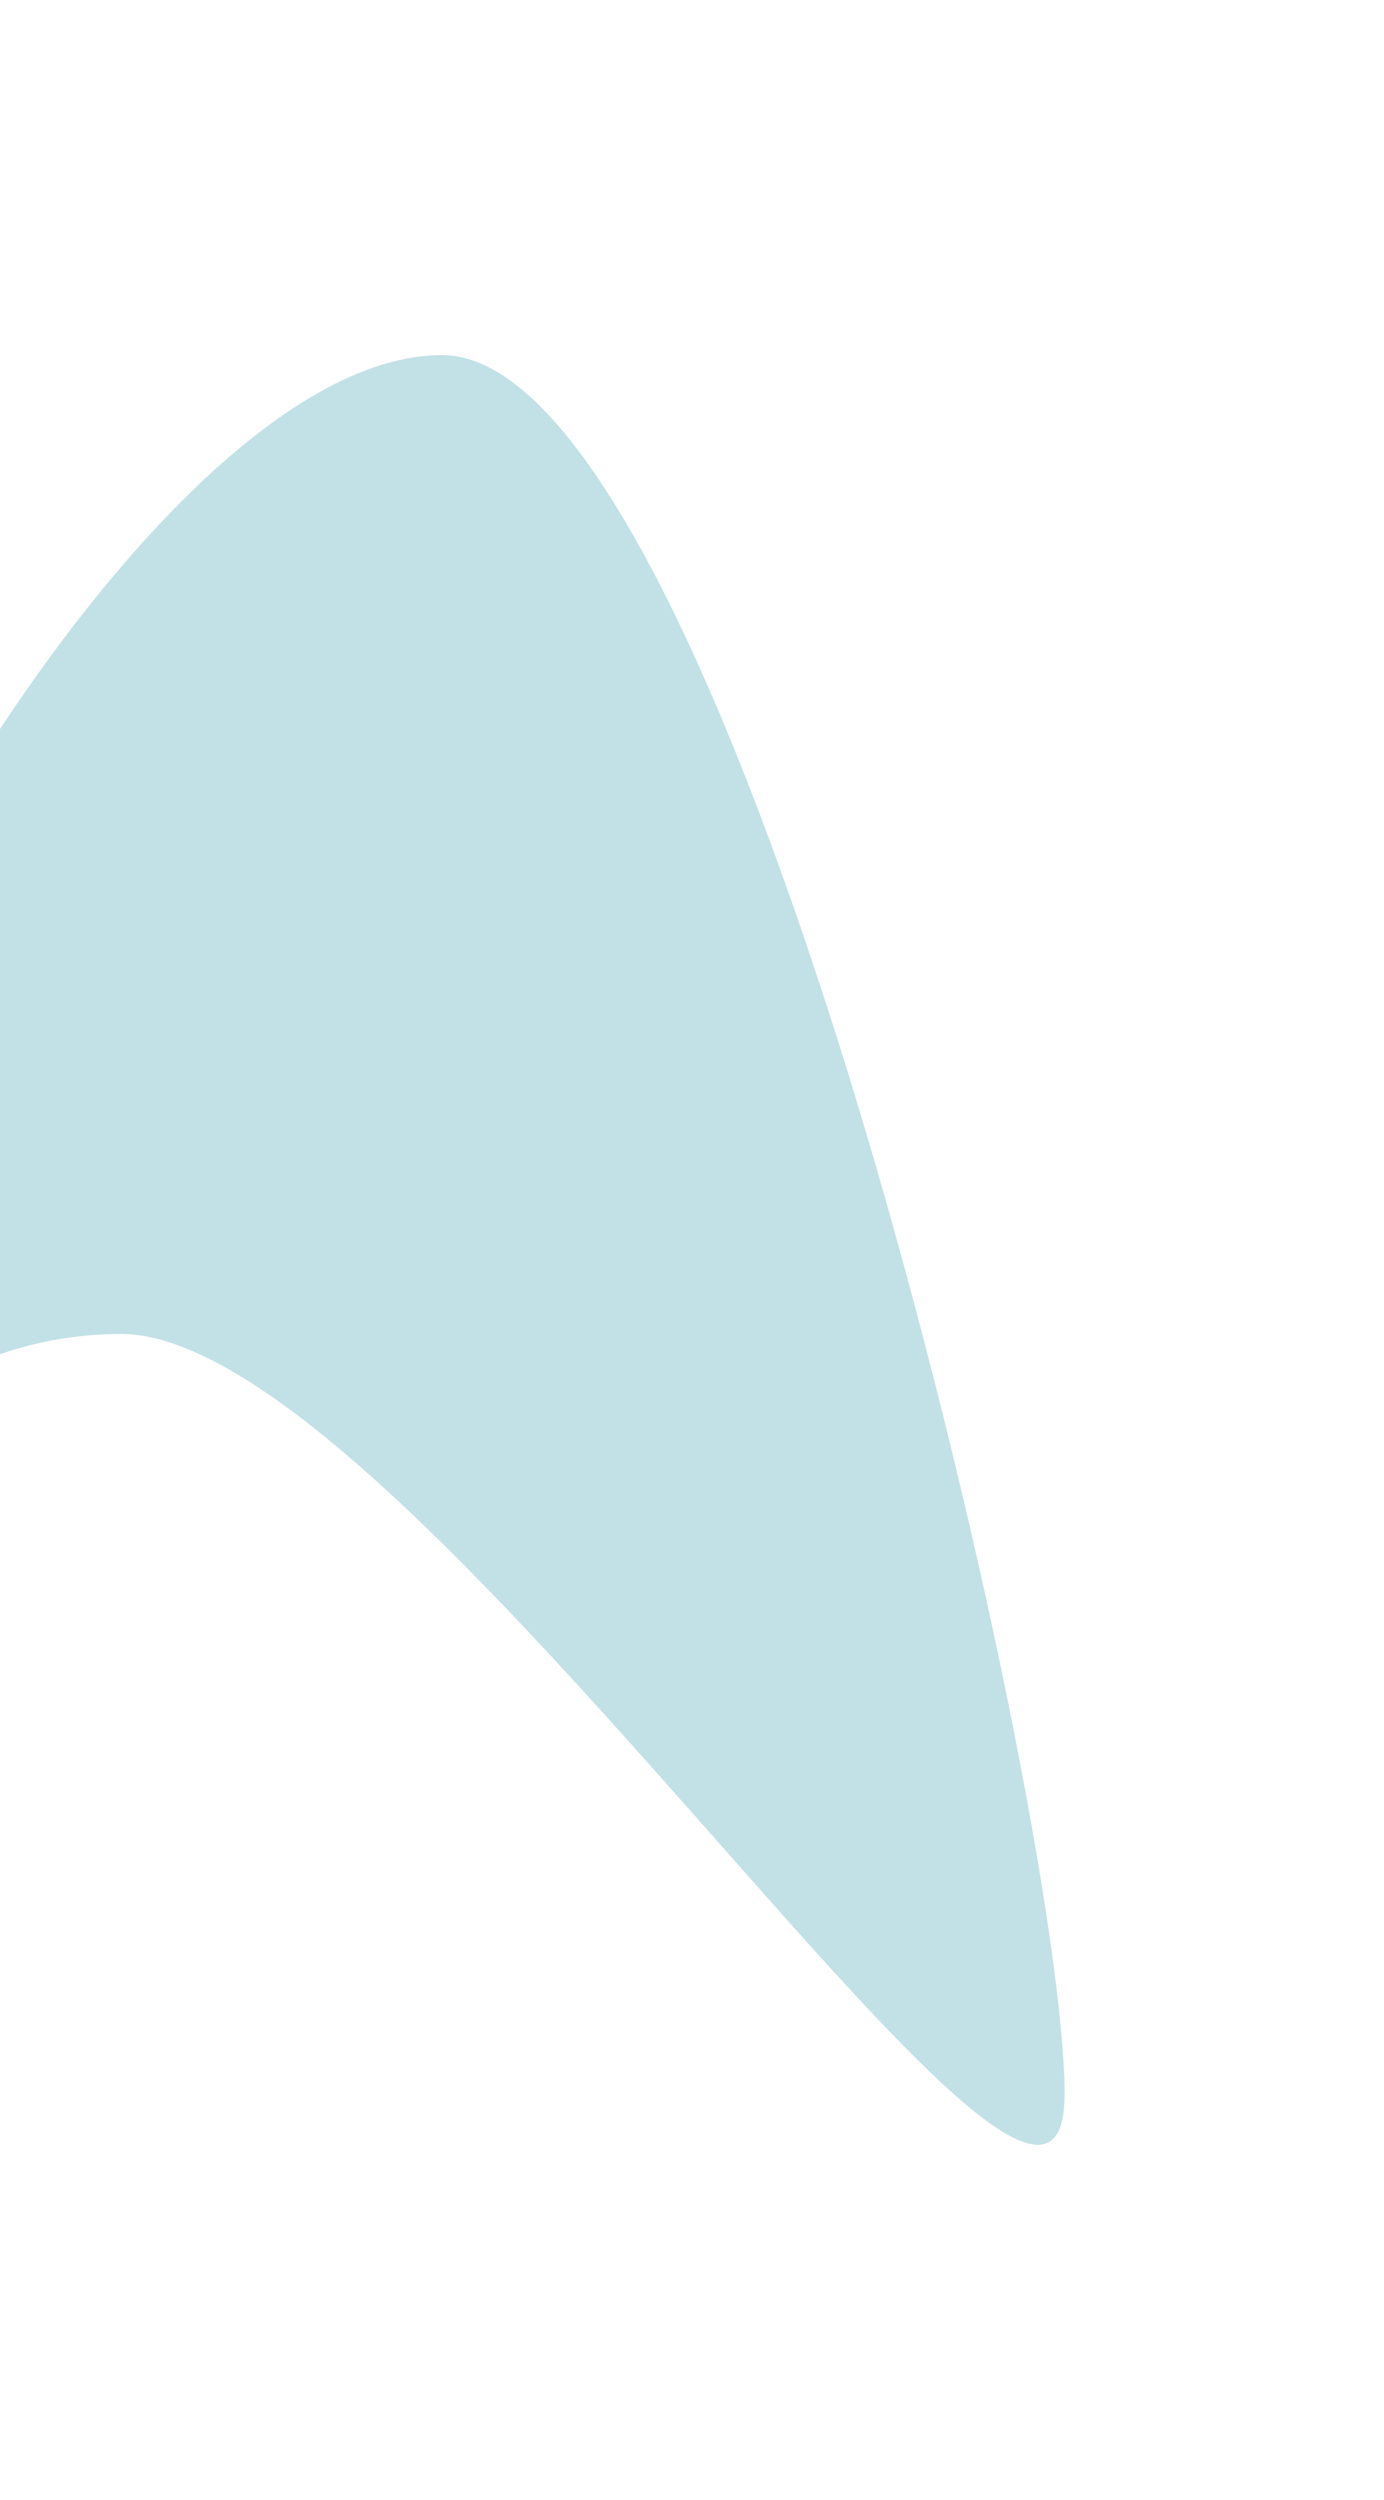 <?xml version="1.0" encoding="UTF-8"?> <svg xmlns="http://www.w3.org/2000/svg" width="390" height="704" viewBox="0 0 390 704" fill="none"><g filter="url(#filter0_f_3395_2829)"><path d="M300 589.836C300 671.173 115.262 375.667 34.11 375.667C-47.043 375.667 -73 467.255 -73 385.917C-73 304.58 43.382 100 124.534 100C205.686 100 300 508.498 300 589.836Z" fill="#0F8A9F" fill-opacity="0.25"></path></g><defs><filter id="filter0_f_3395_2829" x="-173" y="0" width="573" height="704" filterUnits="userSpaceOnUse" color-interpolation-filters="sRGB"><feFlood flood-opacity="0" result="BackgroundImageFix"></feFlood><feBlend mode="normal" in="SourceGraphic" in2="BackgroundImageFix" result="shape"></feBlend><feGaussianBlur stdDeviation="50" result="effect1_foregroundBlur_3395_2829"></feGaussianBlur></filter></defs></svg> 